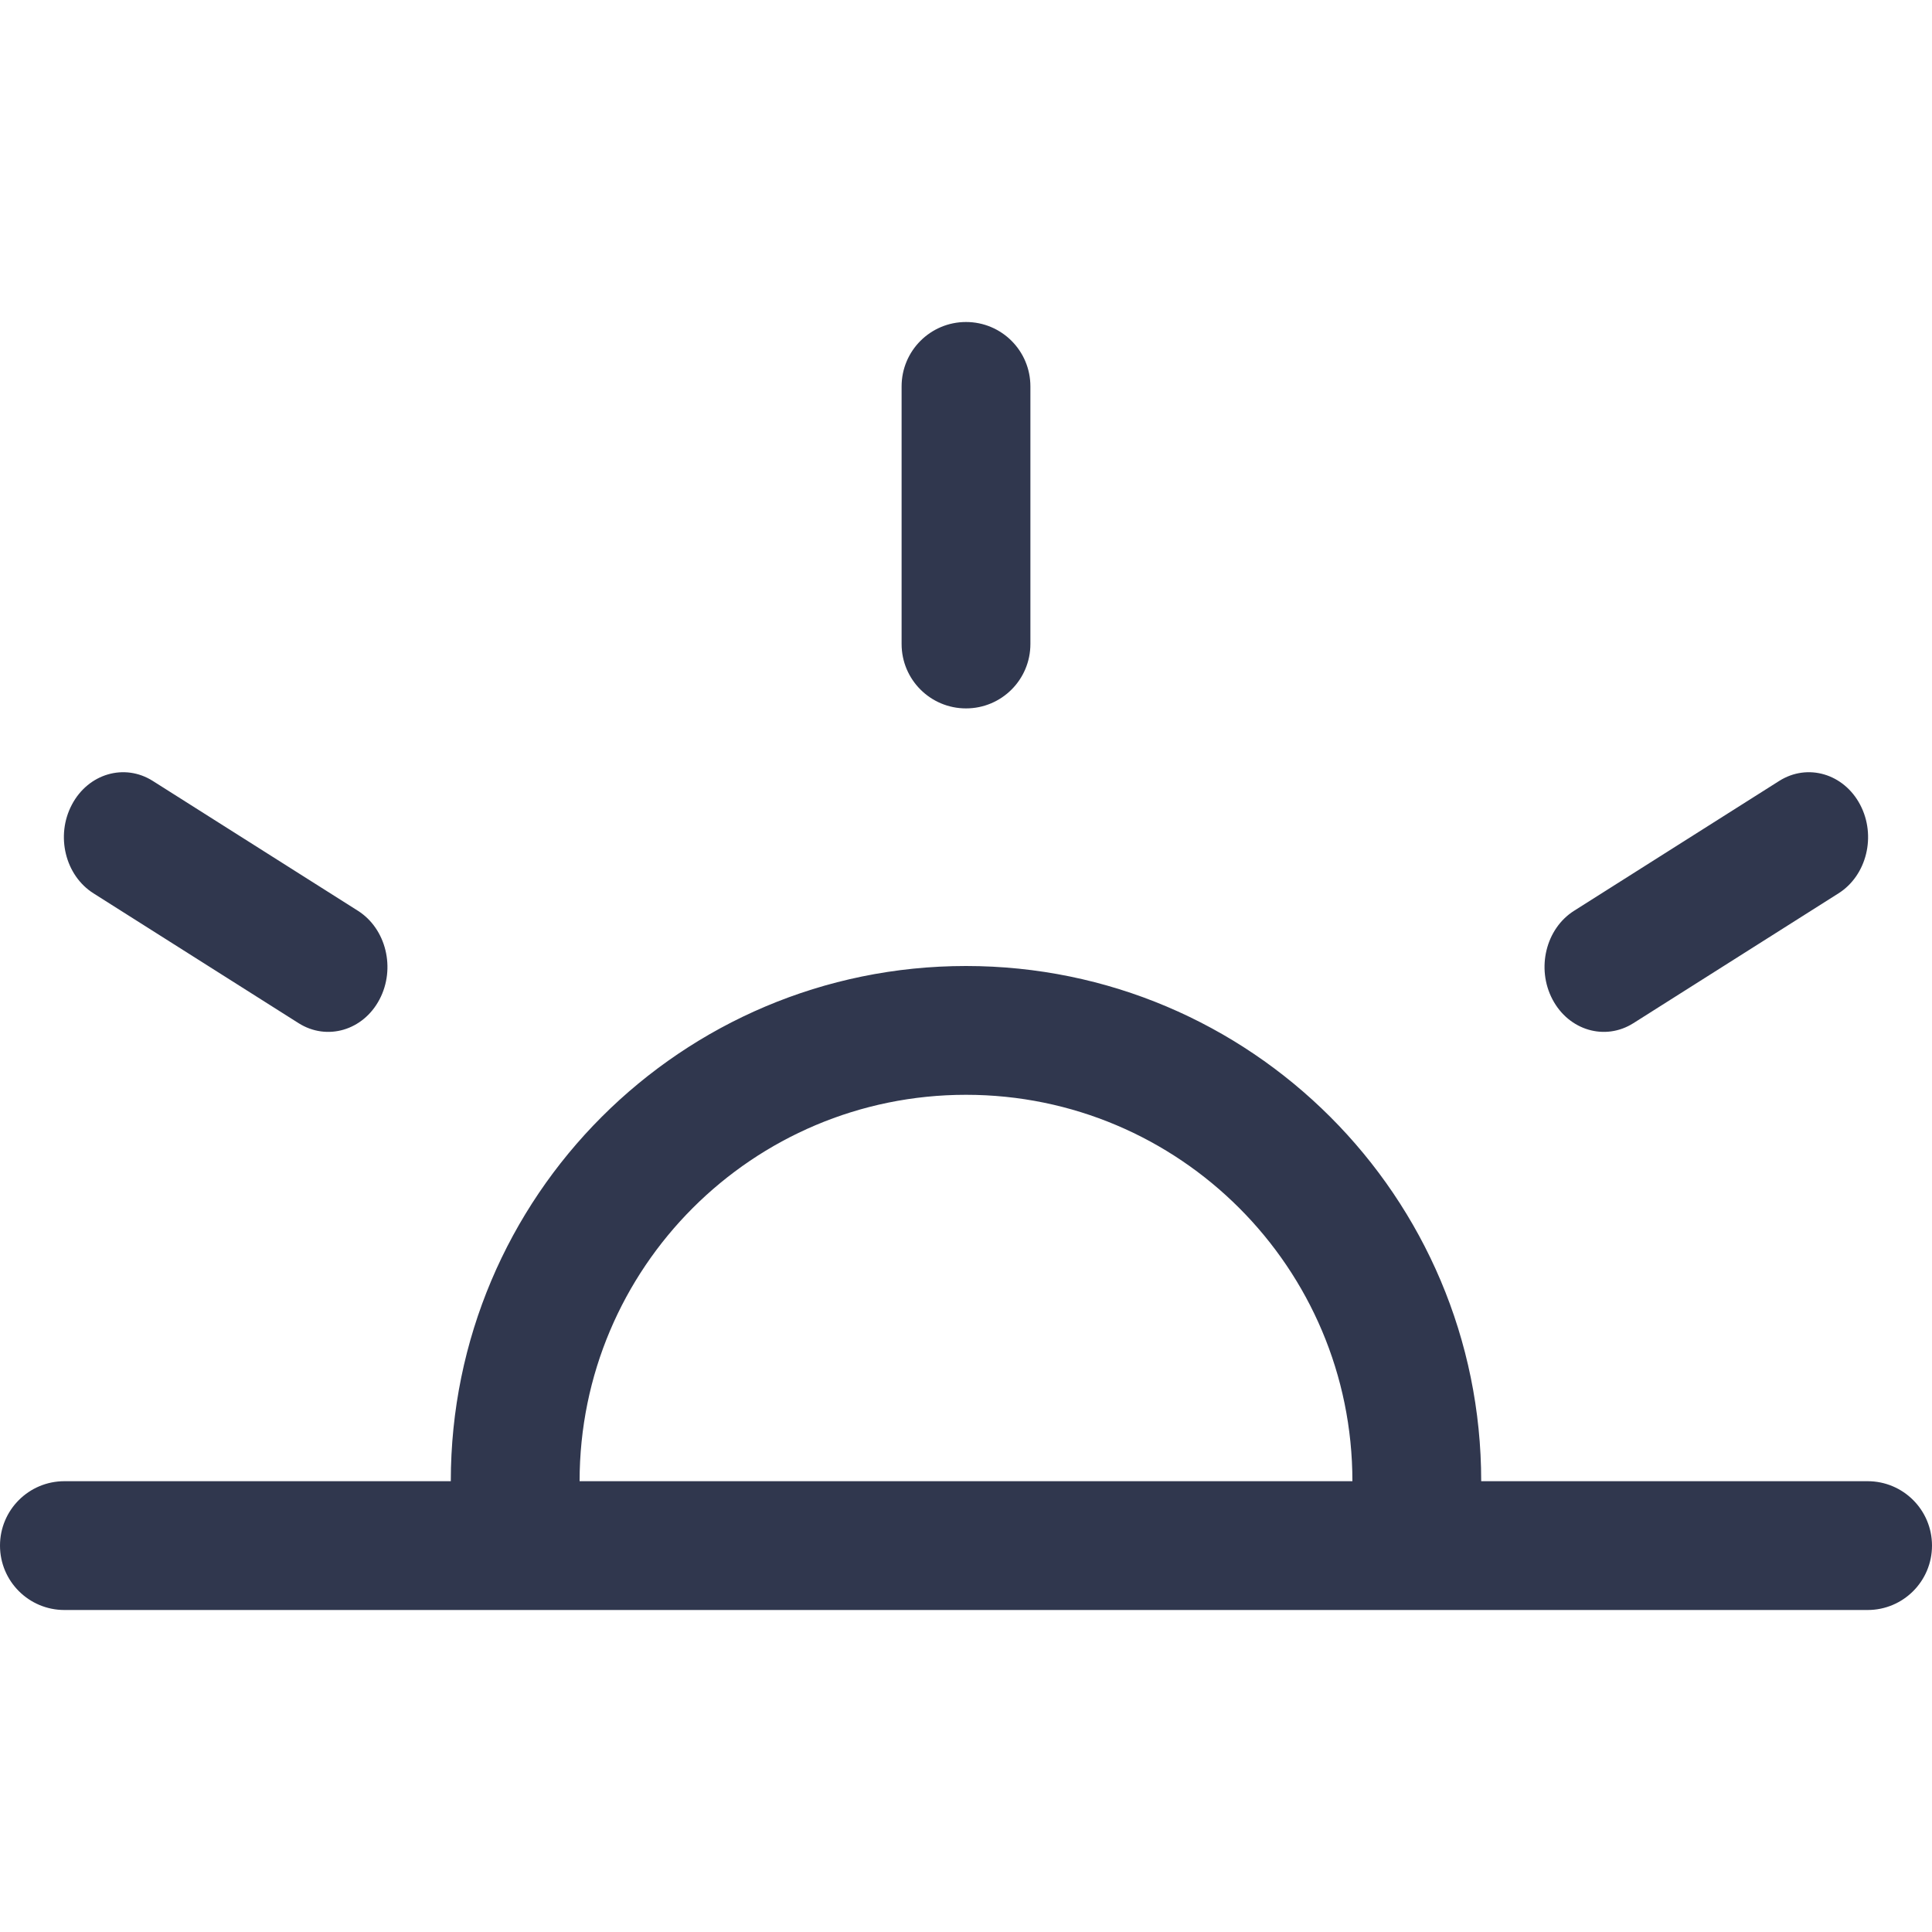 <?xml version="1.0" encoding="iso-8859-1"?>
<svg xmlns="http://www.w3.org/2000/svg" xmlns:xlink="http://www.w3.org/1999/xlink" version="1.1" viewBox="0 0 30 30" enable-background="new 0 0 30 30" width="512px" height="512px">
  <g>
    <g>
      <path fill="#30374e" fill-rule="evenodd" d="m29,23h-6c0-4.418-3.582-8-8-8-4.419,0-8,3.582-8,8h-6c-0.552,0-1,0.447-1,1 0,0.553 0.448,1 1,1h28c0.553,0 1-0.447 1-1 0-0.553-0.447-1-1-1zm-20,0c0-3.313 2.686-6 6-6 3.313,0 6,2.687 6,6h-12zm6-12c0.553,0 1-0.447 1-1v-4c0-0.553-0.447-1-1-1-0.552,0-1,0.447-1,1v4c0,0.553 0.448,1 1,1zm10.363,4.888l3.185-2.016c0.44-0.278 0.59-0.896 0.336-1.377-0.254-0.482-0.816-0.647-1.256-0.369l-3.185,2.016c-0.44,0.278-0.59,0.895-0.336,1.377 0.254,0.482 0.817,0.647 1.256,0.369zm-23.911-2.016l3.185,2.016c0.44,0.278 1.003,0.113 1.256-0.369 0.254-0.482 0.103-1.099-0.336-1.377l-3.185-2.016c-0.44-0.278-1.002-0.113-1.256,0.369-0.255,0.482-0.104,1.099 0.336,1.377z"/>
    </g>
  </g>
</svg>
